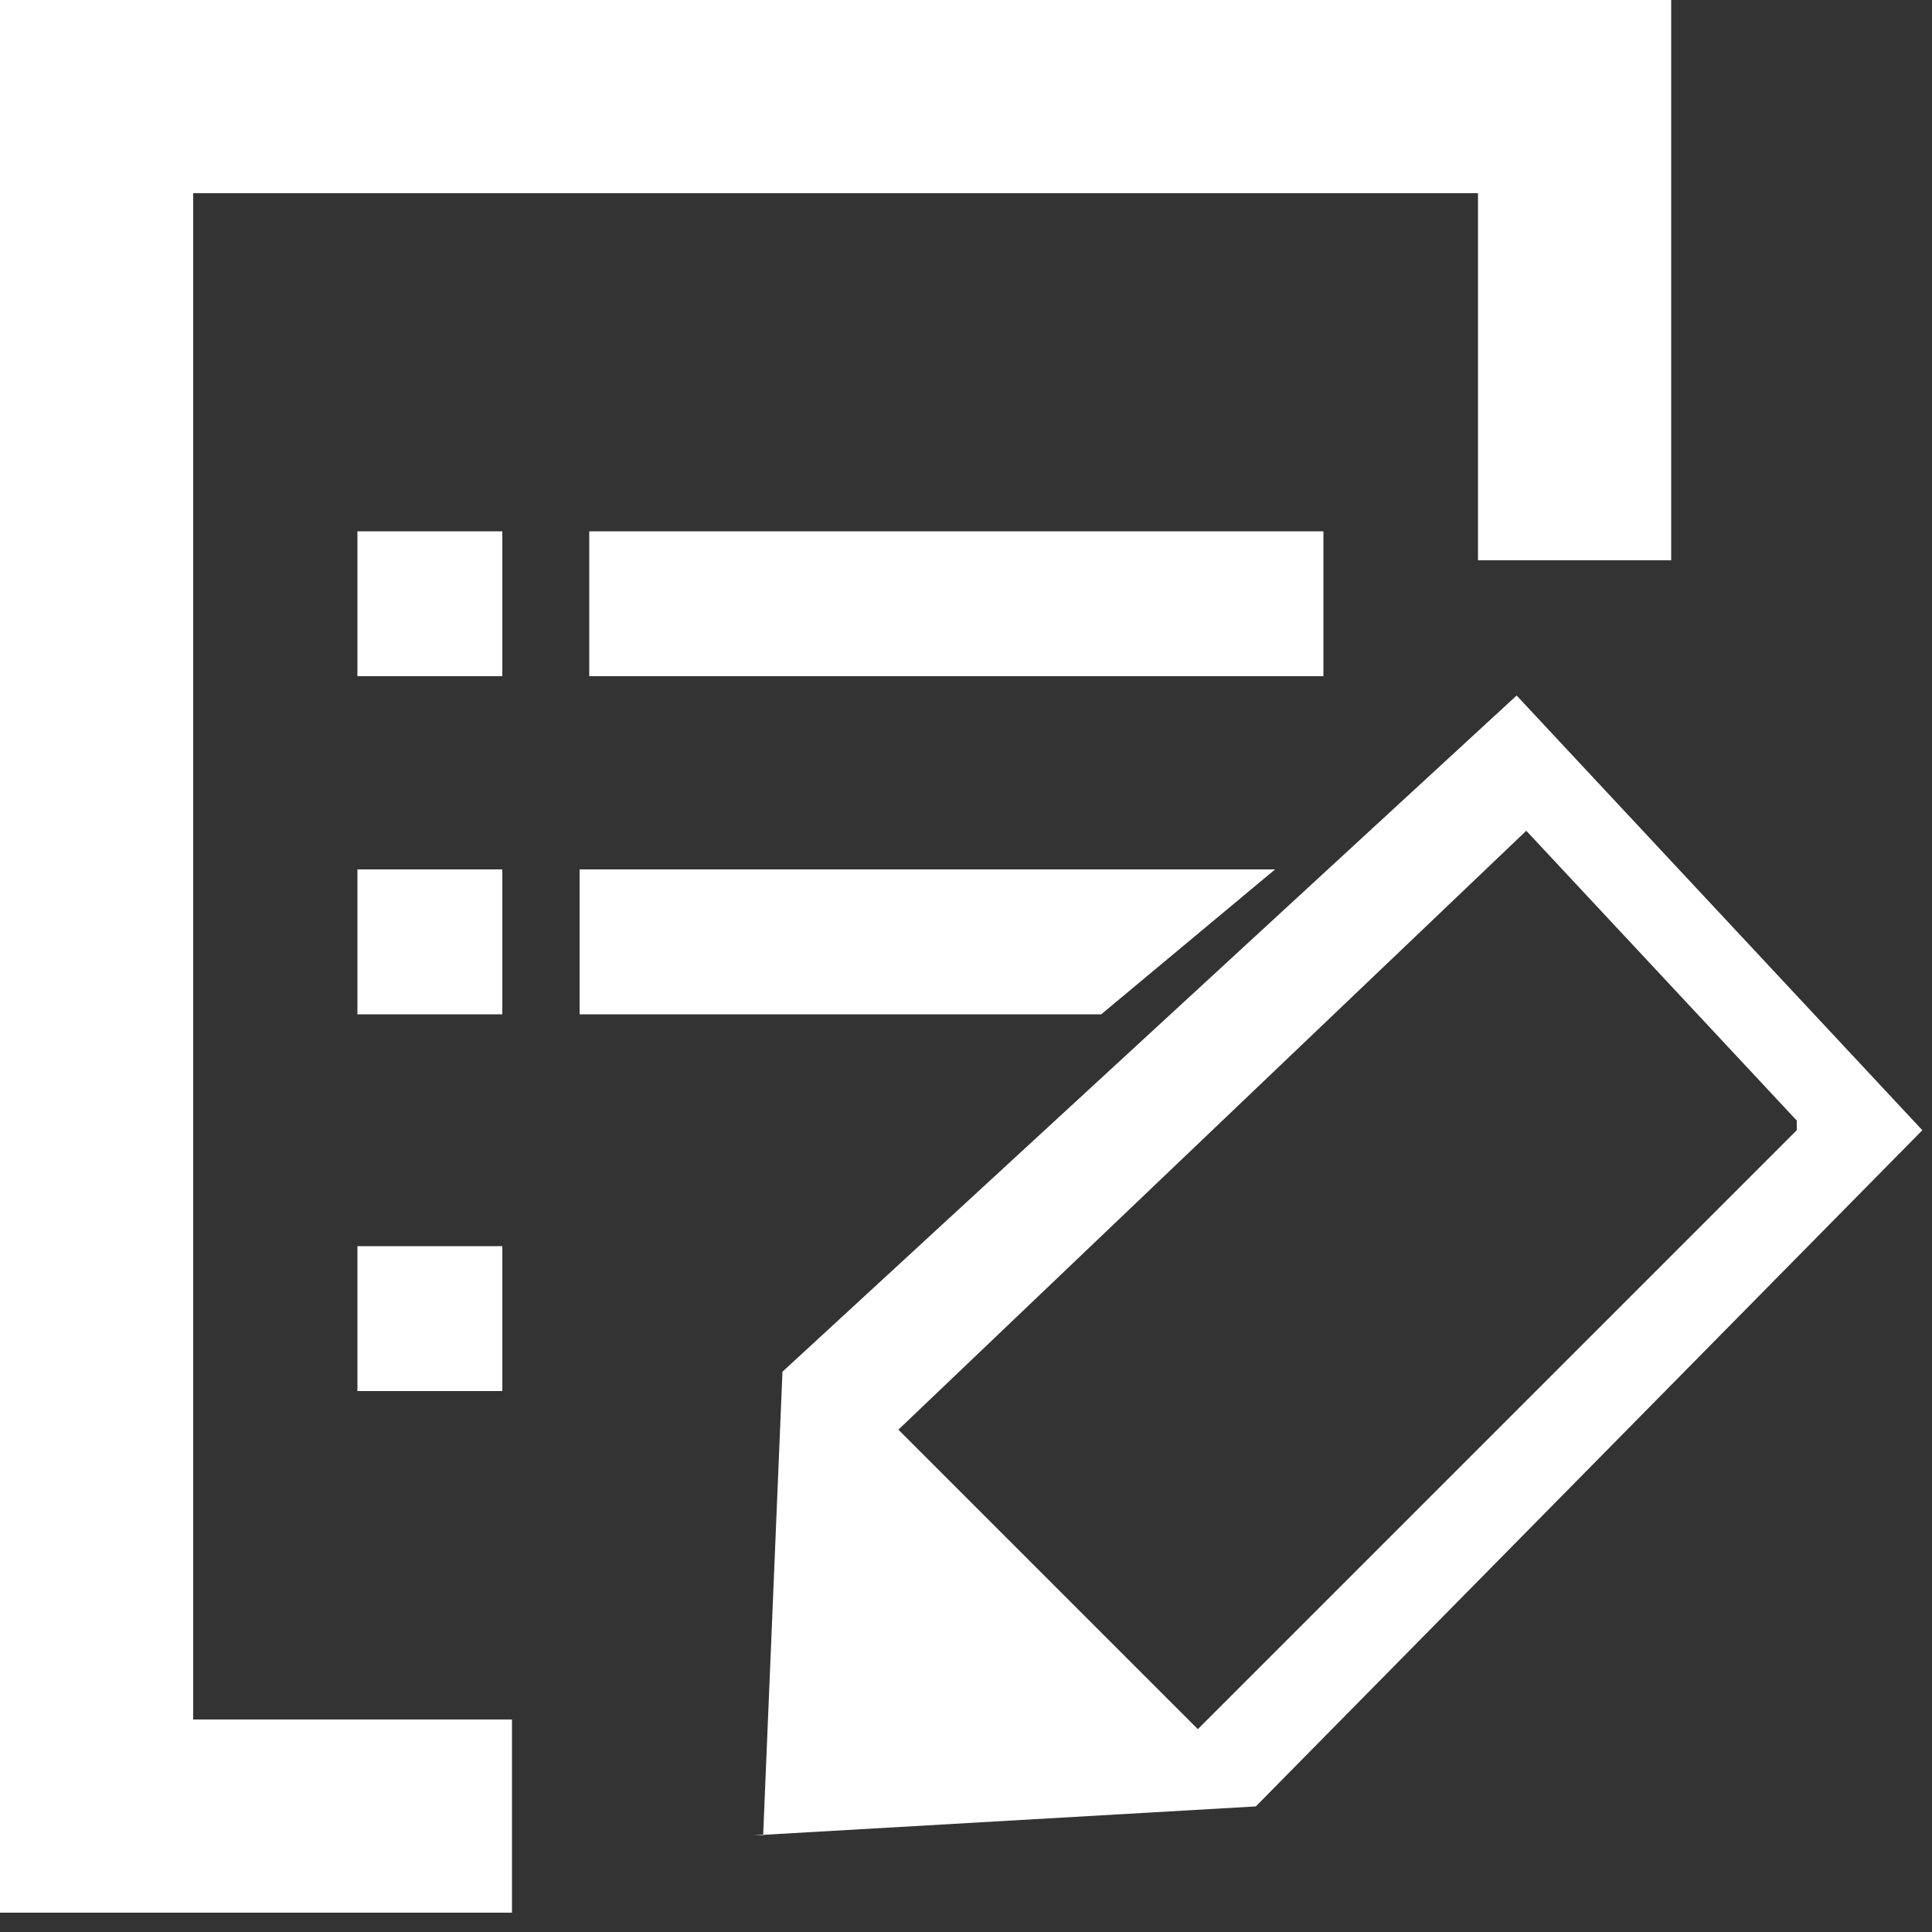 <?xml version="1.0" encoding="UTF-8"?>
<!DOCTYPE svg PUBLIC "-//W3C//DTD SVG 1.1//EN" "http://www.w3.org/Graphics/SVG/1.1/DTD/svg11.dtd">
<!-- Creator: CorelDRAW 2017 -->
<svg xmlns="http://www.w3.org/2000/svg" xml:space="preserve" width="200px" height="200px" version="1.1" style="shape-rendering:geometricPrecision; text-rendering:geometricPrecision; image-rendering:optimizeQuality; fill-rule:evenodd; clip-rule:evenodd"
viewBox="0 0 200 200"
 xmlns:xlink="http://www.w3.org/1999/xlink">
 <rect x="0" y="0" width="200" height="200" fill="#333333" stroke="none"/>
 <defs>
  <style type="text/css">
   <![CDATA[
    .feedback1-fil0 {fill:#fff;fill-rule:nonzero}
   ]]>
  </style>
 </defs>
 <g id="Слой_x0020_1">
  <path class="feedback1-fil0 svg-default-fill" d="M10 0l163 0 0 58 -20 0 0 -38 -133 0 0 158 33 0 0 20 -53 0 0 -198 10 0zm69 190l2 -48 76 -70 42 45 -69 70 -52 3zm107 -74l-28 -30 -65 62 31 31 62 -62zm-125 -26l71 0 -18 15 -54 0 0 -15zm0 -35l76 0 0 15 -76 0 0 -15zm-24 74l15 0 0 15 -15 0 0 -15zm0 -39l15 0 0 15 -15 0 0 -15zm0 -35l15 0 0 15 -15 0 0 -15z"/>
 </g>
</svg>
